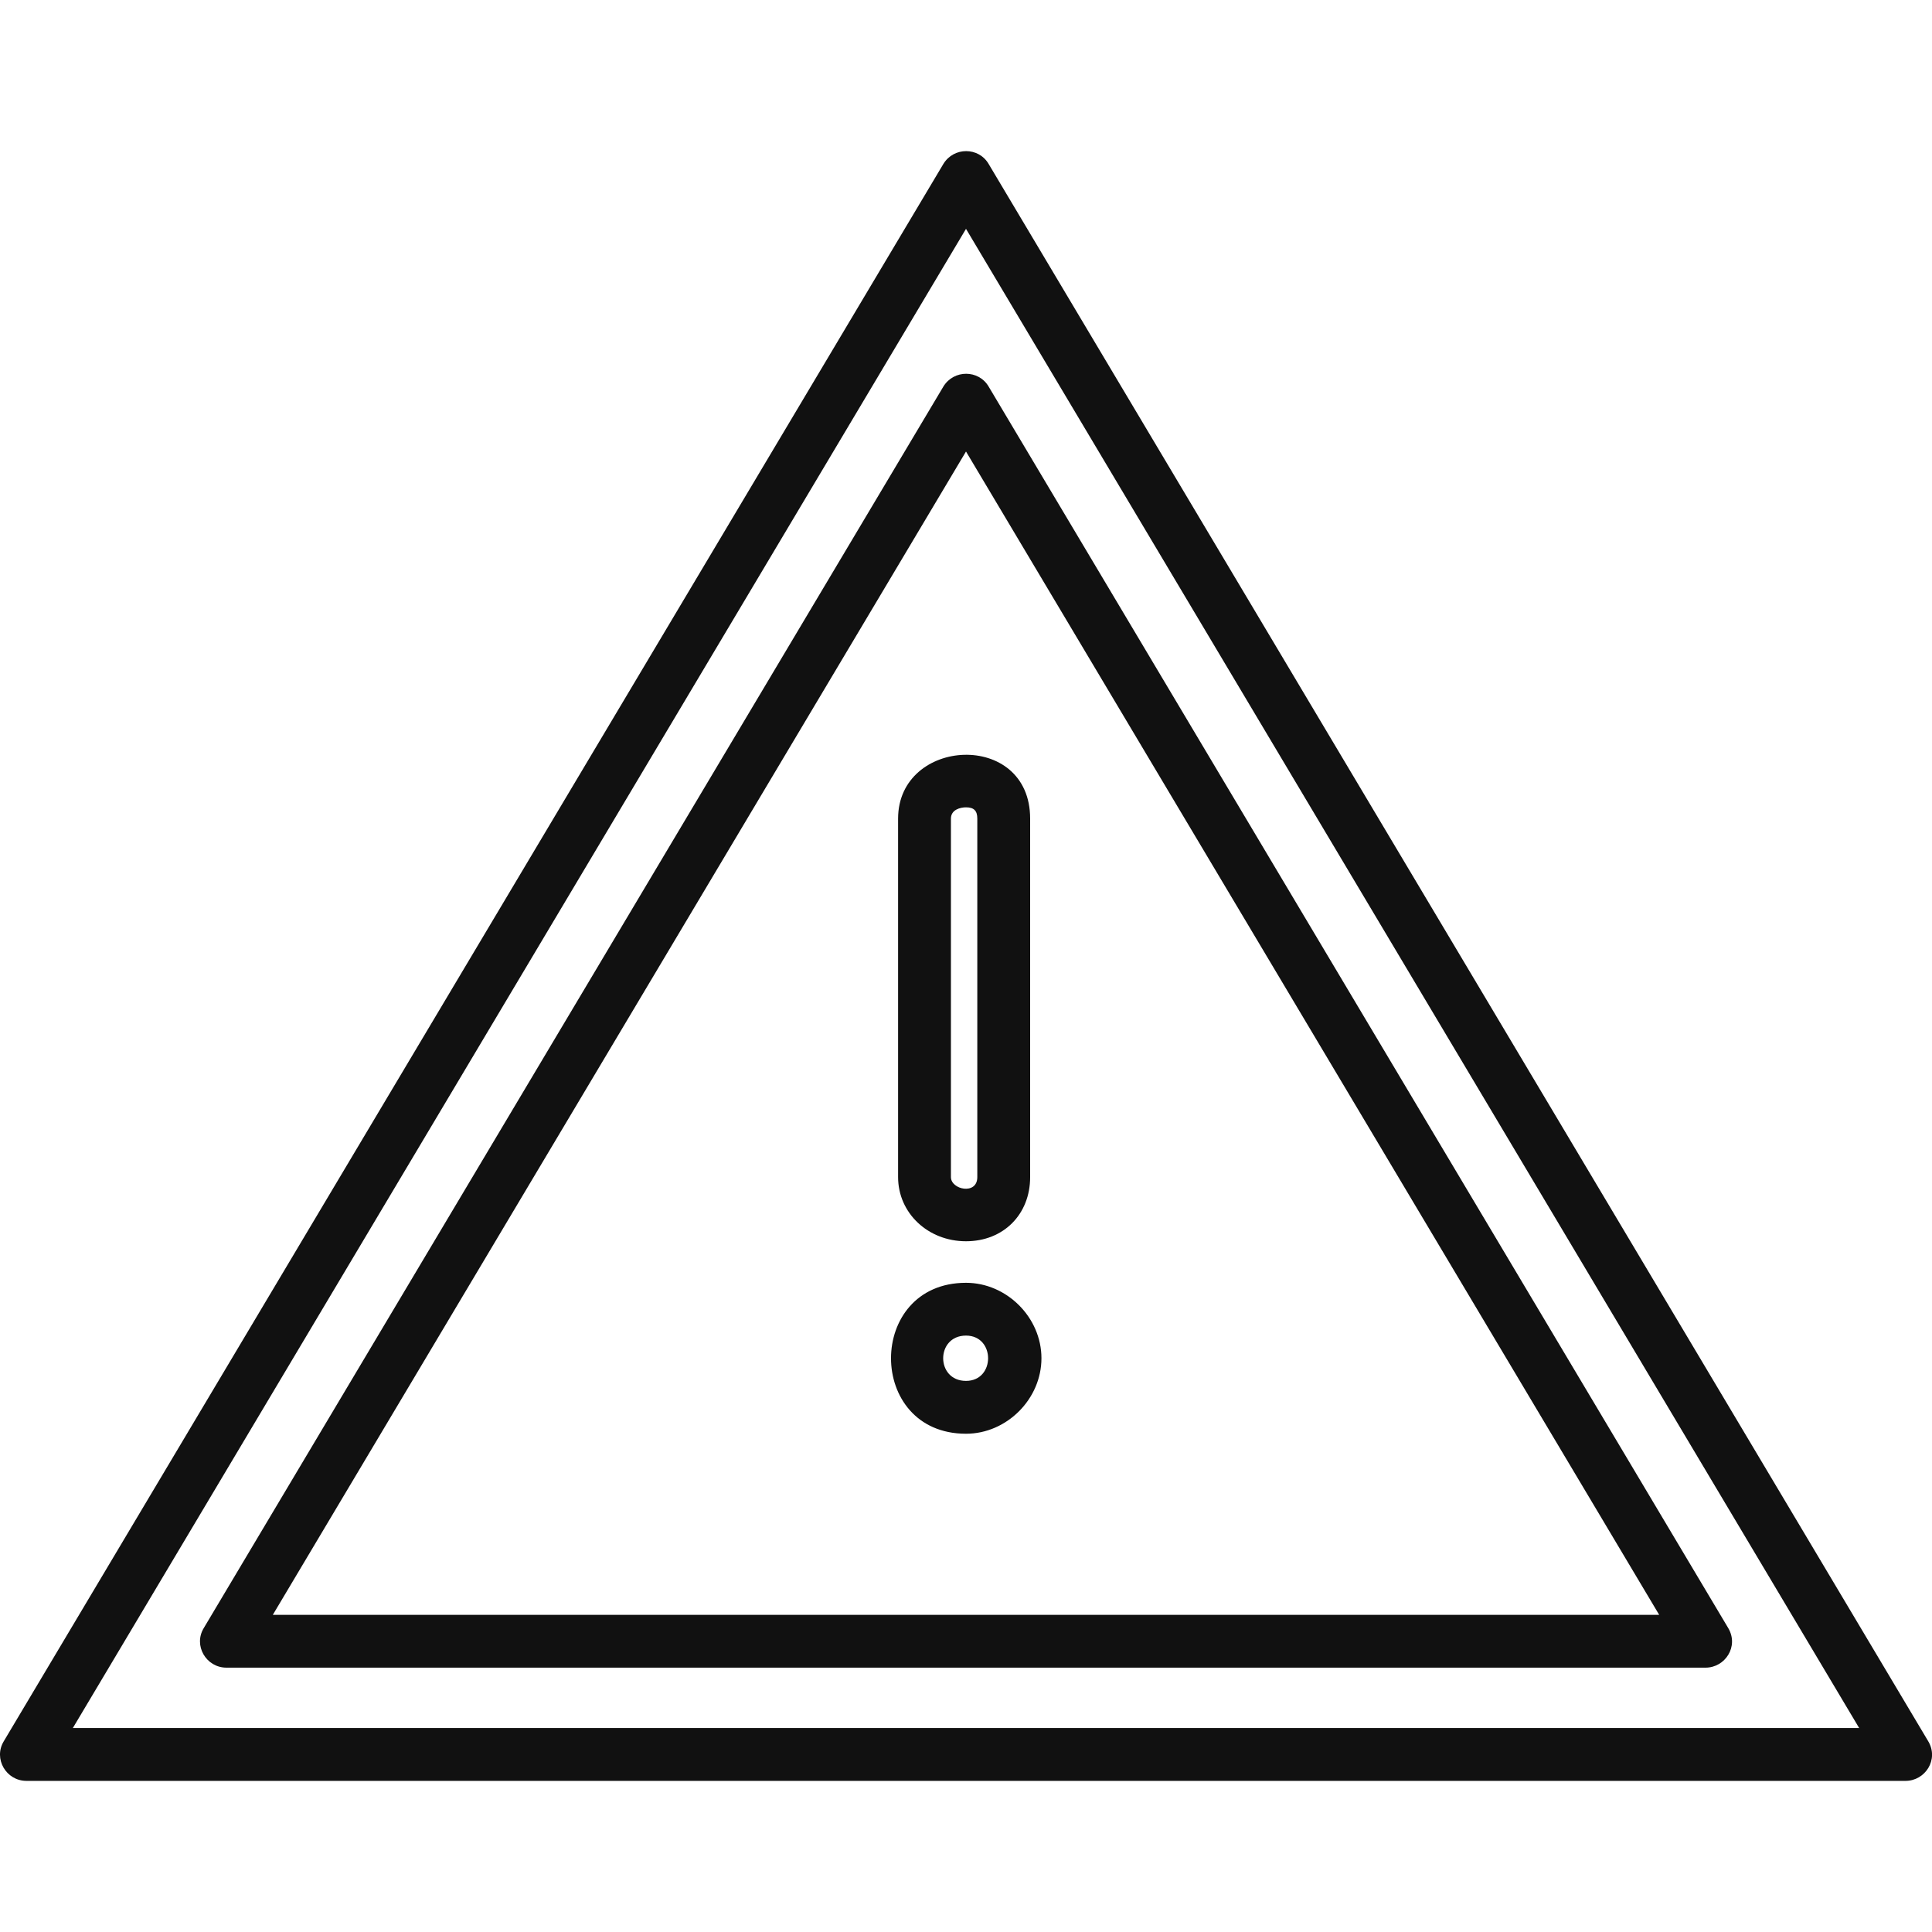 <svg width="40" height="40" viewBox="0 0 40 40" fill="none" xmlns="http://www.w3.org/2000/svg">
<g clip-path="url(#clip0_1016_12035)">
<path fill-rule="evenodd" clip-rule="evenodd" d="M39.453 36.871H0.547C0.127 36.871 -0.141 36.412 0.078 36.051L19.531 3.395C19.748 3.038 20.263 3.042 20.469 3.395L39.922 36.051C40.148 36.431 39.857 36.871 39.453 36.871ZM20 29.684C17.93 29.684 17.93 26.559 20 26.559C20.844 26.559 21.562 27.277 21.562 28.121C21.562 28.965 20.844 29.684 20 29.684ZM20 27.652C19.37 27.652 19.37 28.59 20 28.59C20.61 28.59 20.61 27.652 20 27.652ZM20 25.699C19.211 25.699 18.594 25.113 18.594 24.371V16.949C18.594 15.263 21.328 15.111 21.328 16.949V24.371C21.328 25.145 20.773 25.699 20 25.699ZM20 16.715C19.883 16.715 19.688 16.762 19.688 16.949V24.371C19.688 24.632 20.234 24.747 20.234 24.371V16.949C20.234 16.785 20.164 16.715 20 16.715ZM35.312 34.527H4.688C4.268 34.527 3.999 34.068 4.219 33.707L19.531 8.004C19.748 7.648 20.263 7.652 20.469 8.004L35.781 33.707C36.007 34.088 35.716 34.527 35.312 34.527ZM5.648 33.434H34.352L20 9.348L5.648 33.434ZM1.508 35.777H38.492L20 4.738L1.508 35.777Z" fill="#111111"/>
</g>
<defs>
<clipPath id="clip0_1016_12035">
<rect width="40" height="40" fill="white"/>
</clipPath>
</defs>
</svg>
